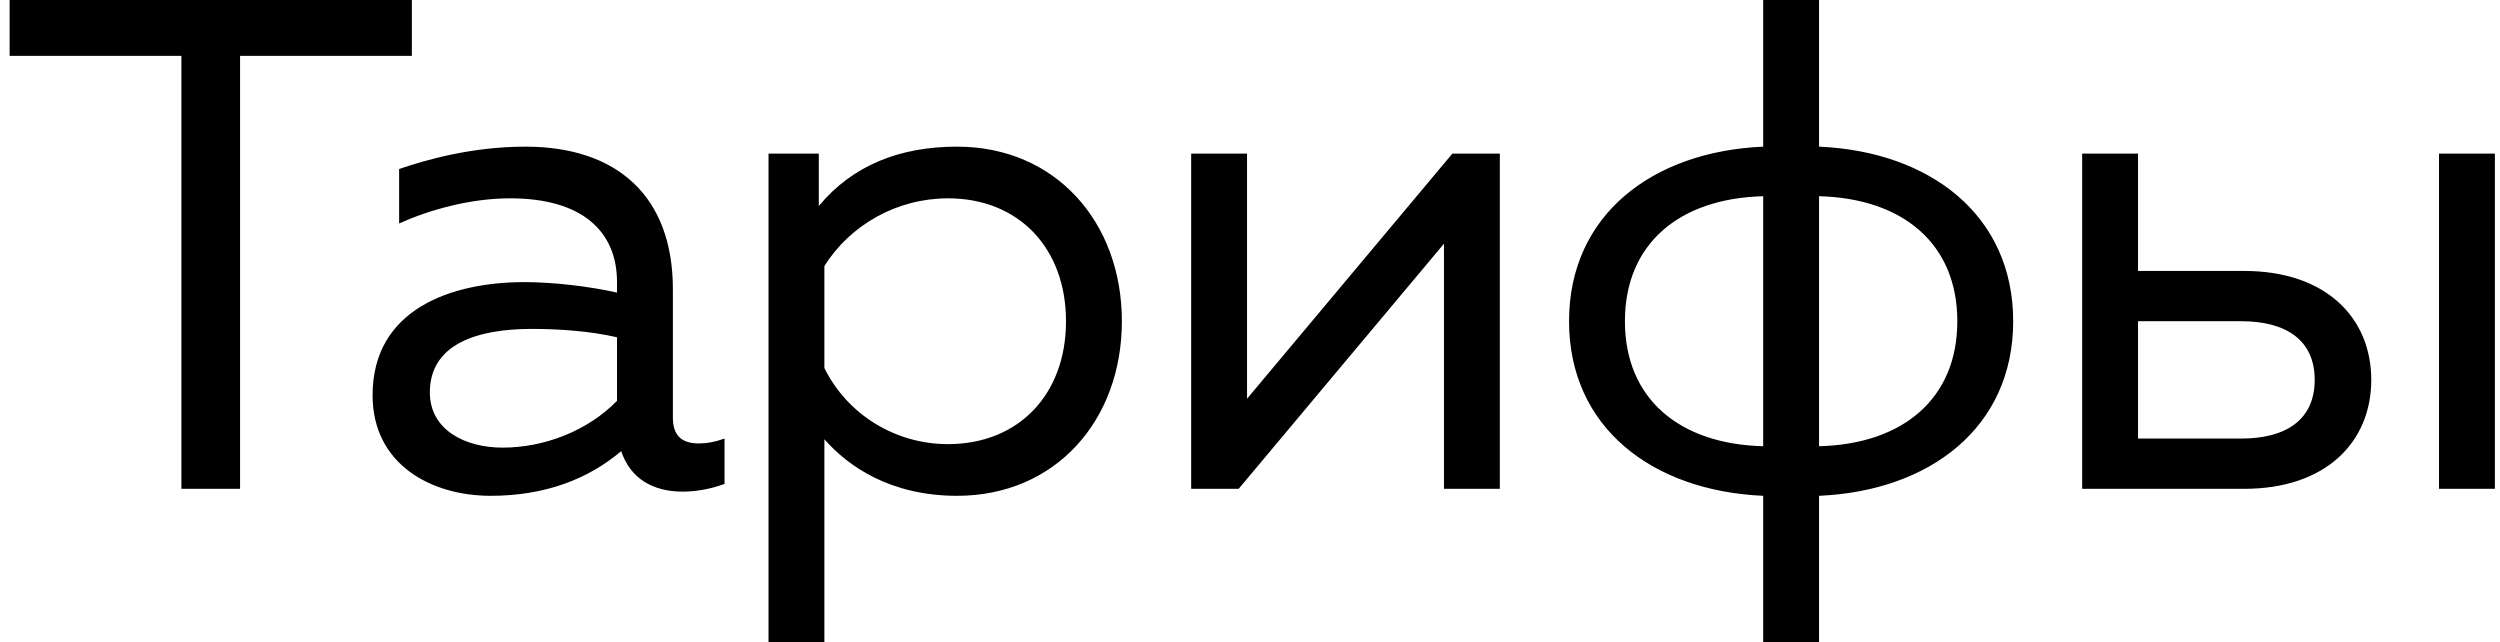 <?xml version="1.0" encoding="UTF-8"?> <svg xmlns="http://www.w3.org/2000/svg" width="179" height="46" viewBox="0 0 179 46" fill="none"><path d="M12.989 35V4H0.689V-2.38419e-06H29.489V4H17.189V35H12.989ZM48.877 35.2C46.727 35.2 45.127 34.25 44.477 32.3C42.127 34.3 39.028 35.5 35.127 35.5C30.878 35.5 26.677 33.25 26.677 28.3C26.677 22.1 32.377 20.2 37.528 20.2C39.627 20.2 42.178 20.5 44.178 20.95V20.2C44.178 16.6 41.727 14.2 36.528 14.2C33.627 14.2 30.677 15.05 28.578 16V12.1C30.477 11.45 33.778 10.5 37.627 10.5C44.127 10.5 48.178 14 48.178 20.7V29.9C48.178 31.15 48.778 31.75 50.028 31.75C50.627 31.75 51.178 31.65 51.877 31.4V34.65C50.928 35 49.877 35.2 48.877 35.2ZM30.777 28.1C30.777 30.8 33.328 32.05 35.977 32.05C38.977 32.05 42.078 30.85 44.178 28.7V24.15C42.227 23.7 40.028 23.55 38.078 23.55C34.227 23.55 30.777 24.6 30.777 28.1ZM68.526 35.5C63.826 35.5 60.776 33.45 59.026 31.45V46H55.026V11H58.626V14.75C61.076 11.8 64.476 10.5 68.526 10.5C75.576 10.5 80.326 15.9 80.326 23C80.326 30.1 75.576 35.5 68.526 35.5ZM59.026 26.35C60.676 29.7 64.126 31.8 67.876 31.8C72.926 31.8 76.326 28.25 76.326 23C76.326 17.75 72.926 14.2 67.876 14.2C64.226 14.2 60.876 16.1 59.026 19.05V26.35ZM85.288 35V11H89.288V28.55L103.988 11H107.388V35H103.388V17.45L88.688 35H85.288ZM126.244 46V35.5C118.294 35.15 112.344 30.6 112.344 23C112.344 15.4 118.294 10.85 126.244 10.5V-2.38419e-06H130.244V10.5C138.194 10.85 144.144 15.4 144.144 23C144.144 30.6 138.194 35.15 130.244 35.5V46H126.244ZM116.344 23C116.344 28.55 120.244 31.8 126.244 31.95V14.05C120.244 14.2 116.344 17.45 116.344 23ZM130.244 31.95C136.244 31.8 140.144 28.55 140.144 23C140.144 17.45 136.244 14.2 130.244 14.05V31.95ZM149.083 35V11H153.083V19.4H160.683C166.533 19.4 169.783 22.75 169.783 27.2C169.783 31.65 166.533 35 160.683 35H149.083ZM153.083 31.4H160.483C163.683 31.4 165.733 30.05 165.733 27.2C165.733 24.35 163.683 23 160.483 23H153.083V31.4ZM174.633 35V11H178.633V35H174.633Z" fill="black"></path></svg> 